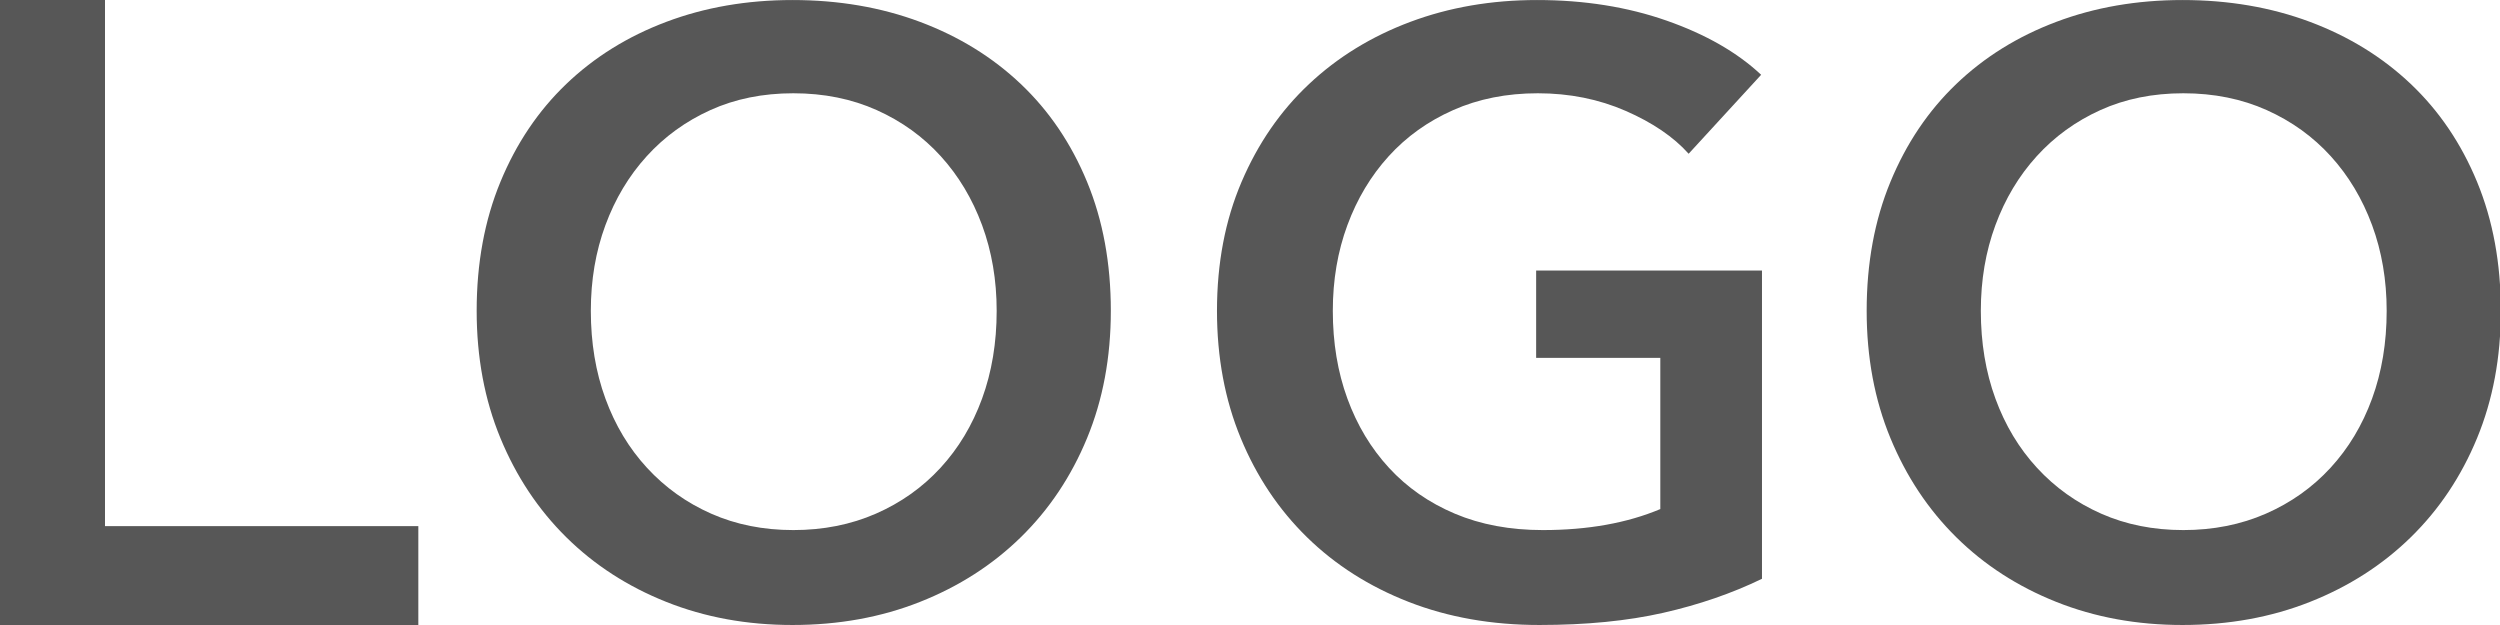 <?xml version="1.0" encoding="UTF-8" standalone="no"?>
<!DOCTYPE svg PUBLIC "-//W3C//DTD SVG 1.1//EN" "http://www.w3.org/Graphics/SVG/1.1/DTD/svg11.dtd">
<svg width="100%" height="100%" viewBox="0 0 120 30" version="1.1" xmlns="http://www.w3.org/2000/svg" xmlns:xlink="http://www.w3.org/1999/xlink" xml:space="preserve" xmlns:serif="http://www.serif.com/" style="fill-rule:evenodd;clip-rule:evenodd;stroke-linejoin:round;stroke-miterlimit:2;">
    <g transform="matrix(1,0,0,1.008,-28.478,22.995)">
        <g id="g4">
            <g>
                <g transform="matrix(1,0,0,1.051,0,0.403)">
                    <path d="M28.478,-22.091L33.518,-22.091L33.518,1.749L48.558,1.749L48.558,6.229L28.478,6.229L28.478,-22.091Z" style="fill:rgb(87,87,87);fill-rule:nonzero;"/>
                </g>
                <g transform="matrix(1,0,0,1,5,0)">
                    <path d="M46.358,-8.011C46.358,-10.278 46.738,-12.324 47.498,-14.151C48.258,-15.978 49.311,-17.531 50.658,-18.811C52.004,-20.091 53.604,-21.078 55.458,-21.771C57.311,-22.464 59.331,-22.811 61.518,-22.811C63.731,-22.811 65.771,-22.464 67.638,-21.771C69.504,-21.078 71.118,-20.091 72.478,-18.811C73.838,-17.531 74.898,-15.978 75.658,-14.151C76.418,-12.324 76.798,-10.278 76.798,-8.011C76.798,-5.798 76.418,-3.778 75.658,-1.951C74.898,-0.124 73.838,1.449 72.478,2.769C71.118,4.089 69.504,5.116 67.638,5.849C65.771,6.582 63.731,6.949 61.518,6.949C59.331,6.949 57.311,6.582 55.458,5.849C53.604,5.116 52.004,4.089 50.658,2.769C49.311,1.449 48.258,-0.124 47.498,-1.951C46.738,-3.778 46.358,-5.798 46.358,-8.011ZM51.838,-8.011C51.838,-6.491 52.071,-5.098 52.538,-3.831C53.004,-2.564 53.671,-1.464 54.538,-0.531C55.404,0.402 56.431,1.129 57.618,1.649C58.804,2.169 60.118,2.429 61.558,2.429C62.998,2.429 64.318,2.169 65.518,1.649C66.718,1.129 67.751,0.402 68.618,-0.531C69.484,-1.464 70.151,-2.564 70.618,-3.831C71.084,-5.098 71.318,-6.491 71.318,-8.011C71.318,-9.478 71.084,-10.838 70.618,-12.091C70.151,-13.344 69.491,-14.438 68.638,-15.371C67.784,-16.304 66.758,-17.038 65.558,-17.571C64.358,-18.104 63.024,-18.371 61.558,-18.371C60.091,-18.371 58.764,-18.104 57.578,-17.571C56.391,-17.038 55.371,-16.304 54.518,-15.371C53.664,-14.438 53.004,-13.344 52.538,-12.091C52.071,-10.838 51.838,-9.478 51.838,-8.011Z" style="fill:rgb(87,87,87);fill-rule:nonzero;"/>
                </g>
                <g transform="matrix(1,0,0,1,6.575,1.84741e-13)">
                    <path d="M106.478,4.749C105.038,5.442 103.458,5.982 101.738,6.369C100.018,6.756 98.038,6.949 95.798,6.949C93.504,6.949 91.411,6.582 89.518,5.849C87.624,5.116 85.998,4.089 84.638,2.769C83.278,1.449 82.218,-0.124 81.458,-1.951C80.698,-3.778 80.318,-5.798 80.318,-8.011C80.318,-10.278 80.711,-12.324 81.498,-14.151C82.284,-15.978 83.364,-17.531 84.738,-18.811C86.111,-20.091 87.731,-21.078 89.598,-21.771C91.464,-22.464 93.491,-22.811 95.678,-22.811C97.944,-22.811 100.018,-22.484 101.898,-21.831C103.778,-21.178 105.291,-20.318 106.438,-19.251L102.958,-15.491C102.238,-16.291 101.231,-16.971 99.938,-17.531C98.644,-18.091 97.238,-18.371 95.718,-18.371C94.224,-18.371 92.871,-18.104 91.658,-17.571C90.444,-17.038 89.411,-16.304 88.558,-15.371C87.704,-14.438 87.044,-13.344 86.578,-12.091C86.111,-10.838 85.878,-9.478 85.878,-8.011C85.878,-6.491 86.111,-5.098 86.578,-3.831C87.044,-2.564 87.711,-1.464 88.578,-0.531C89.444,0.402 90.498,1.129 91.738,1.649C92.978,2.169 94.384,2.429 95.958,2.429C98.118,2.429 99.998,2.096 101.598,1.429L101.598,-5.771L95.638,-5.771L95.638,-9.931L106.478,-9.931L106.478,4.749Z" style="fill:rgb(87,87,87);fill-rule:nonzero;"/>
                </g>
                <g transform="matrix(1,0,0,1,6.84,0)">
                    <path d="M111.238,-8.011C111.238,-10.278 111.618,-12.324 112.378,-14.151C113.138,-15.978 114.191,-17.531 115.538,-18.811C116.884,-20.091 118.484,-21.078 120.338,-21.771C122.191,-22.464 124.211,-22.811 126.398,-22.811C128.611,-22.811 130.651,-22.464 132.518,-21.771C134.384,-21.078 135.998,-20.091 137.358,-18.811C138.718,-17.531 139.778,-15.978 140.538,-14.151C141.298,-12.324 141.678,-10.278 141.678,-8.011C141.678,-5.798 141.298,-3.778 140.538,-1.951C139.778,-0.124 138.718,1.449 137.358,2.769C135.998,4.089 134.384,5.116 132.518,5.849C130.651,6.582 128.611,6.949 126.398,6.949C124.211,6.949 122.191,6.582 120.338,5.849C118.484,5.116 116.884,4.089 115.538,2.769C114.191,1.449 113.138,-0.124 112.378,-1.951C111.618,-3.778 111.238,-5.798 111.238,-8.011ZM116.718,-8.011C116.718,-6.491 116.951,-5.098 117.418,-3.831C117.884,-2.564 118.551,-1.464 119.418,-0.531C120.284,0.402 121.311,1.129 122.498,1.649C123.684,2.169 124.998,2.429 126.438,2.429C127.878,2.429 129.198,2.169 130.398,1.649C131.598,1.129 132.631,0.402 133.498,-0.531C134.364,-1.464 135.031,-2.564 135.498,-3.831C135.964,-5.098 136.198,-6.491 136.198,-8.011C136.198,-9.478 135.964,-10.838 135.498,-12.091C135.031,-13.344 134.371,-14.438 133.518,-15.371C132.664,-16.304 131.638,-17.038 130.438,-17.571C129.238,-18.104 127.904,-18.371 126.438,-18.371C124.971,-18.371 123.644,-18.104 122.458,-17.571C121.271,-17.038 120.251,-16.304 119.398,-15.371C118.544,-14.438 117.884,-13.344 117.418,-12.091C116.951,-10.838 116.718,-9.478 116.718,-8.011Z" style="fill:rgb(87,87,87);fill-rule:nonzero;"/>
                </g>
            </g>
        </g>
    </g>
</svg>
